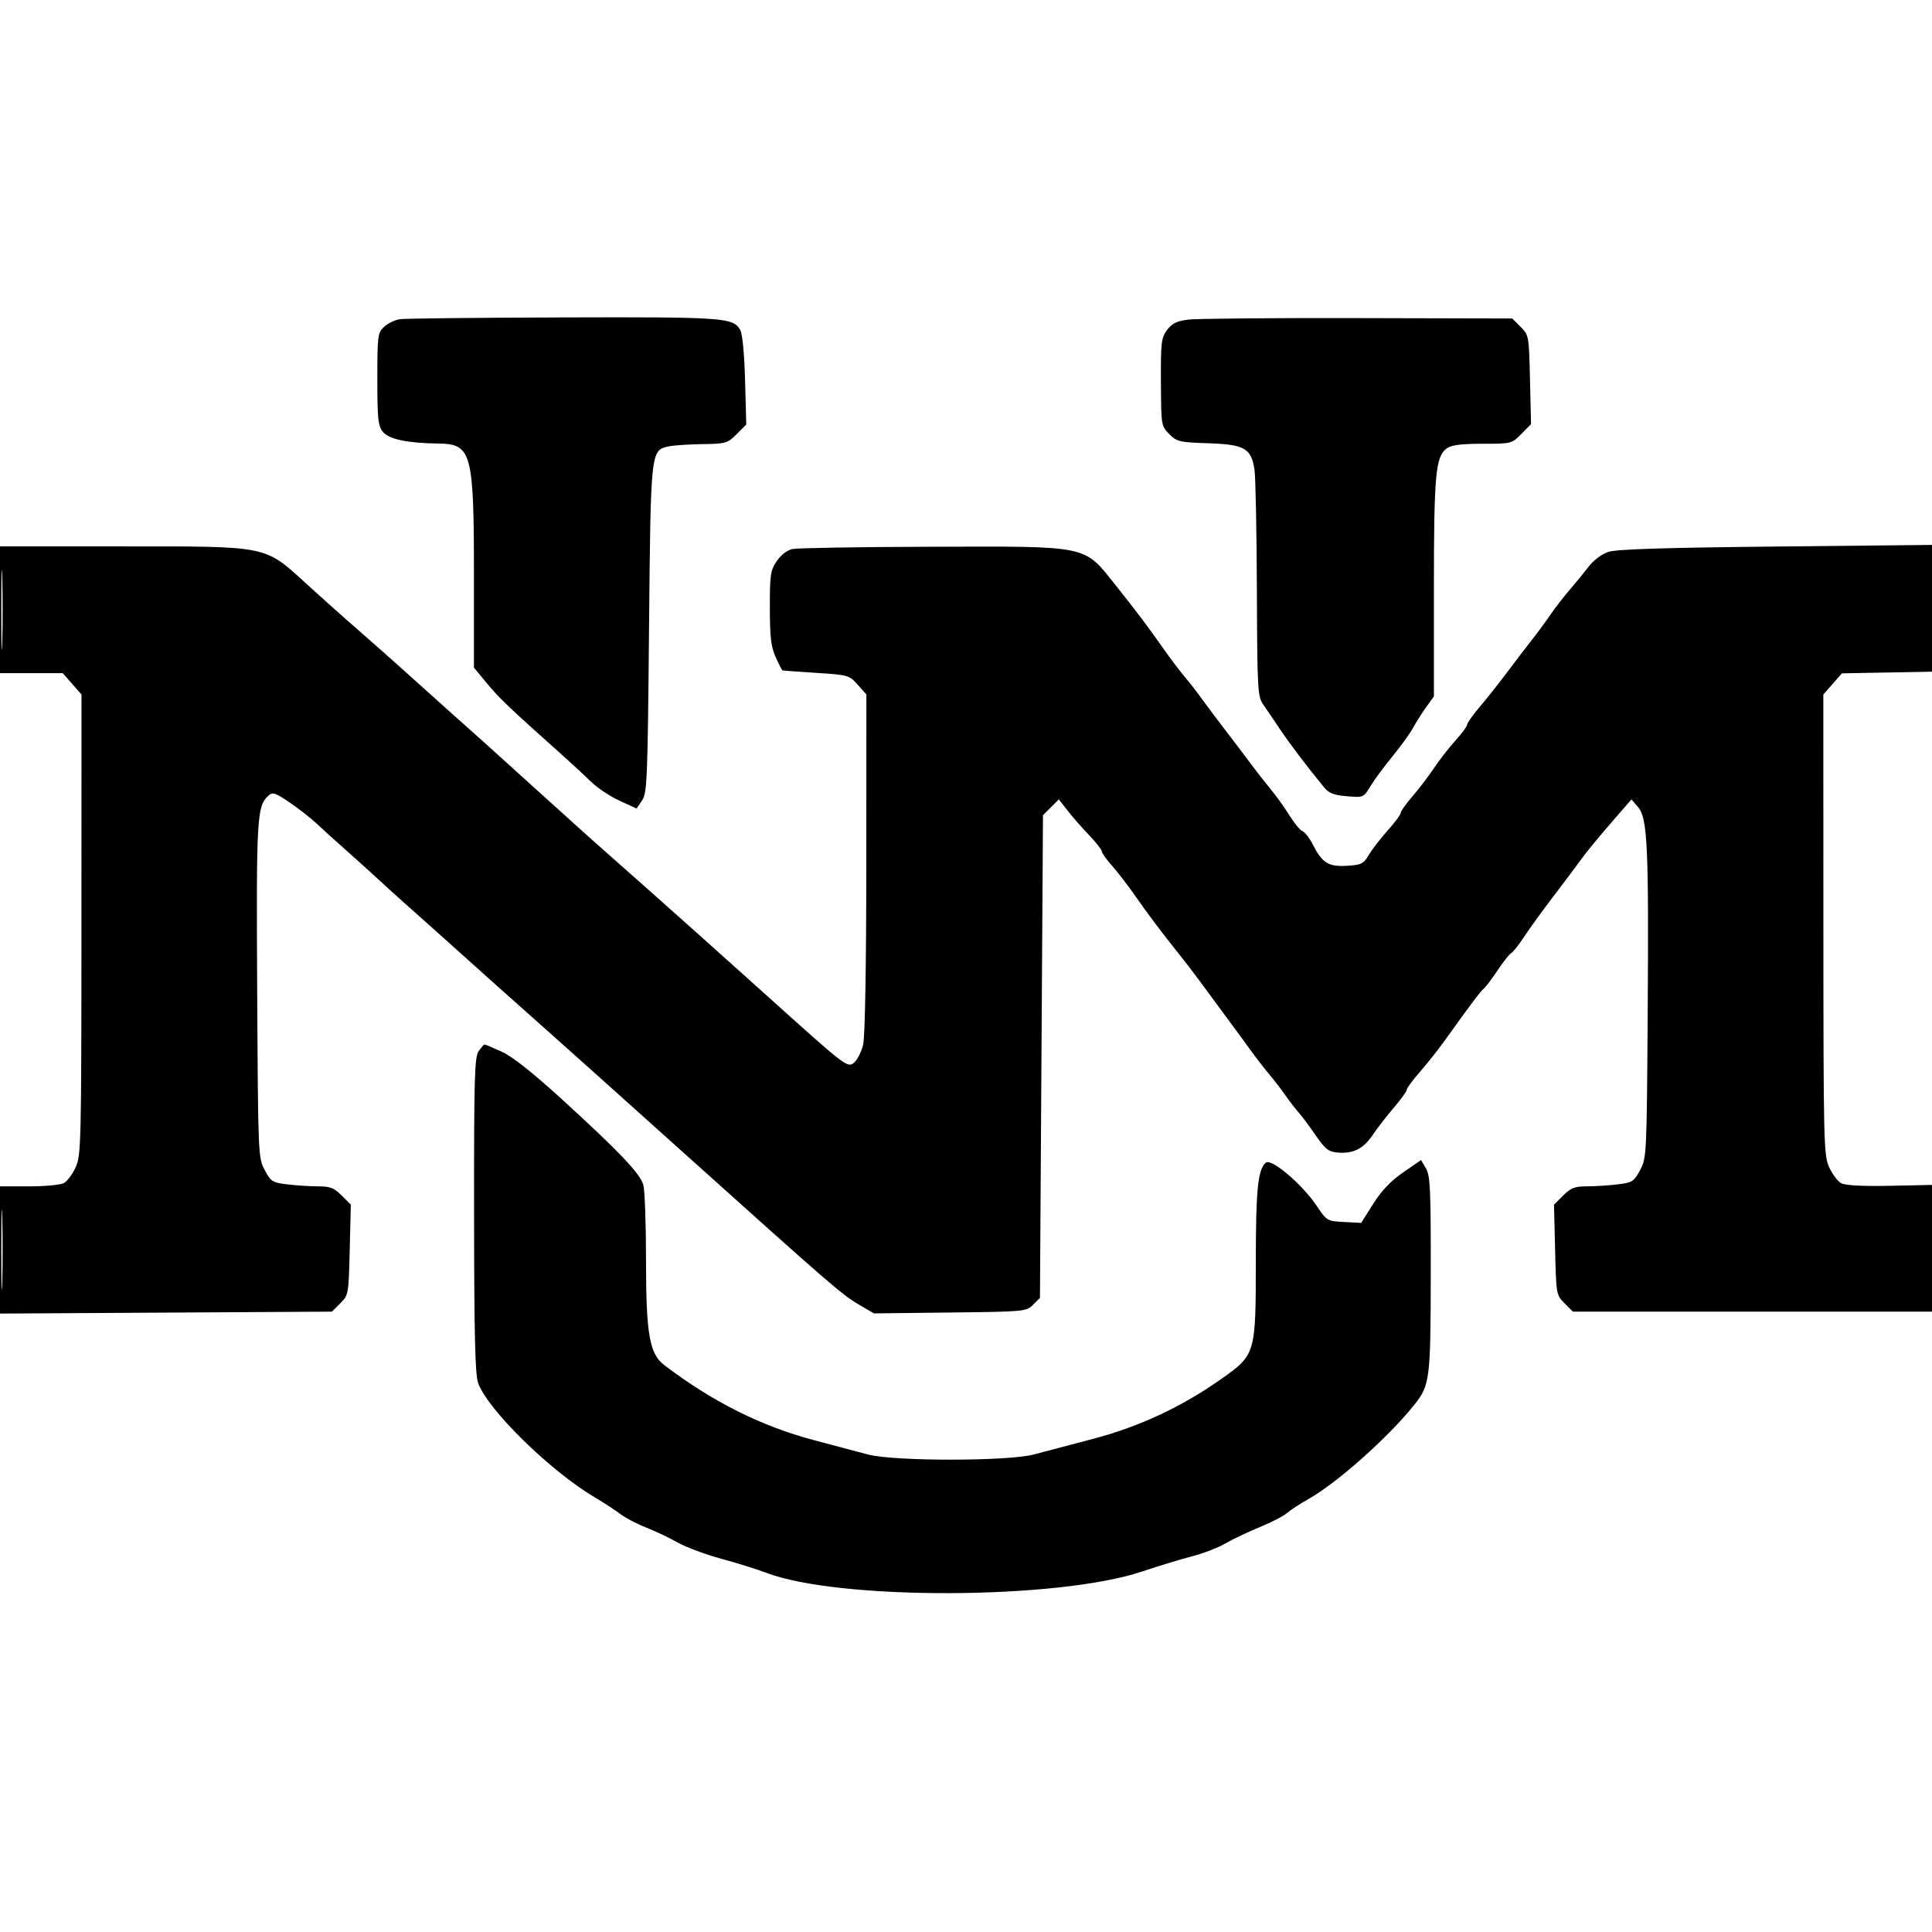 <svg xmlns="http://www.w3.org/2000/svg" width="640" height="640" viewBox="0 0 640 640" version="1.1">
	<path d="M 132.500 105.730 C 130.850 105.967, 128.488 107.103, 127.250 108.254 C 125.107 110.249, 125 111.072, 125 125.564 C 125 138.840, 125.234 141.068, 126.838 143.048 C 128.829 145.507, 134.904 146.794, 145.139 146.927 C 156.291 147.071, 157 149.715, 157 191.129 L 157 221.160 160.750 225.699 C 165.424 231.355, 167.914 233.741, 186.107 250 C 189.491 253.025, 193.915 257.114, 195.936 259.088 C 197.957 261.061, 202.146 263.836, 205.245 265.255 L 210.879 267.834 212.689 265.167 C 214.365 262.698, 214.537 258.484, 215 208.500 C 215.551 149.009, 215.535 149.155, 221.510 147.876 C 223.154 147.525, 228.178 147.183, 232.673 147.118 C 240.455 147.006, 240.999 146.848, 244.028 143.819 L 247.209 140.637 246.819 126.069 C 246.586 117.386, 245.946 110.633, 245.235 109.355 C 242.920 105.193, 240.125 104.993, 186.601 105.150 C 158.495 105.232, 134.150 105.493, 132.500 105.730 M 393.600 105.875 C 389.791 106.361, 388.231 107.129, 386.600 109.323 C 384.684 111.899, 384.506 113.417, 384.573 126.623 C 384.645 140.972, 384.669 141.124, 387.343 143.800 C 389.866 146.324, 390.708 146.522, 400.271 146.837 C 412.281 147.233, 414.504 148.507, 415.567 155.600 C 415.924 157.980, 416.280 175.826, 416.358 195.258 C 416.493 228.846, 416.599 230.729, 418.500 233.441 C 419.600 235.010, 422.075 238.656, 424 241.542 C 427.153 246.270, 432.905 253.856, 438.581 260.772 C 440.228 262.780, 441.810 263.403, 446.180 263.765 C 451.688 264.222, 451.704 264.215, 454.035 260.361 C 455.319 258.238, 458.565 253.840, 461.247 250.588 C 463.930 247.336, 467.015 243.061, 468.103 241.088 C 469.190 239.115, 471.187 235.971, 472.540 234.102 L 475 230.704 475 194.795 C 475 156.981, 475.549 151.130, 479.349 148.468 C 480.841 147.423, 484.231 147, 491.104 147 C 500.677 147, 500.791 146.971, 503.969 143.750 L 507.176 140.500 506.832 125.766 C 506.491 111.209, 506.454 110.999, 503.722 108.266 L 500.956 105.500 449.728 105.375 C 421.553 105.306, 396.295 105.531, 393.600 105.875 M 0 202 L 0 223 10.396 223 L 20.793 223 23.896 226.535 L 27 230.070 26.978 306.285 C 26.957 378.903, 26.867 382.697, 25.063 386.669 C 24.022 388.962, 22.261 391.325, 21.151 391.919 C 20.040 392.514, 14.827 393, 9.566 393 L 0 393 0 414.068 L 0 435.137 54.978 434.818 L 109.956 434.500 112.722 431.734 C 115.456 428.998, 115.491 428.800, 115.852 414.015 L 116.216 399.063 113.185 396.031 C 110.651 393.497, 109.362 392.999, 105.327 392.991 C 102.672 392.987, 98.113 392.696, 95.196 392.346 C 90.249 391.751, 89.744 391.432, 87.696 387.604 C 85.522 383.541, 85.497 382.951, 85.196 328 C 84.882 270.674, 85.092 267.037, 88.908 263.583 C 90.320 262.306, 91.145 262.572, 96.003 265.869 C 99.026 267.921, 103.140 271.153, 105.144 273.050 C 107.148 274.948, 111.345 278.750, 114.471 281.500 C 117.598 284.250, 122.335 288.525, 125 291 C 127.665 293.475, 132.391 297.750, 135.504 300.500 C 138.617 303.250, 143.489 307.600, 146.332 310.166 C 154.920 317.920, 175.113 335.967, 181.500 341.597 C 184.800 344.506, 204.187 361.874, 224.583 380.193 C 275.843 426.233, 278.838 428.830, 284.500 432.148 L 289.500 435.079 314.723 434.789 C 339.450 434.506, 339.992 434.455, 342.223 432.223 L 344.500 429.946 345 349.995 L 345.500 270.044 348.125 267.419 L 350.751 264.795 353.625 268.489 C 355.206 270.521, 358.413 274.185, 360.750 276.630 C 363.088 279.076, 365 281.508, 365 282.036 C 365 282.563, 366.501 284.683, 368.336 286.747 C 370.172 288.811, 373.559 293.200, 375.863 296.500 C 380.453 303.072, 384.966 309.072, 390.528 316 C 392.516 318.475, 395.572 322.458, 397.321 324.851 C 399.069 327.244, 402.750 332.231, 405.500 335.934 C 408.250 339.637, 412.075 344.853, 414 347.525 C 415.925 350.198, 418.850 353.985, 420.500 355.942 C 422.150 357.899, 424.593 361.075, 425.930 363 C 427.266 364.925, 429.176 367.400, 430.175 368.500 C 431.173 369.600, 433.693 372.975, 435.774 376 C 439.010 380.702, 440.070 381.543, 443.086 381.799 C 448.289 382.240, 451.641 380.558, 454.739 375.953 C 456.257 373.696, 459.413 369.618, 461.750 366.891 C 464.088 364.164, 466 361.513, 466 361 C 466 360.487, 467.913 357.881, 470.250 355.210 C 472.587 352.539, 476.075 348.165, 478 345.490 C 487.723 331.981, 490.397 328.421, 491.508 327.502 C 492.176 326.951, 494.216 324.250, 496.042 321.500 C 497.868 318.750, 499.918 316.161, 500.597 315.747 C 501.276 315.334, 503.227 312.859, 504.933 310.247 C 506.639 307.636, 510.959 301.675, 514.532 297 C 518.106 292.325, 522.260 286.783, 523.765 284.683 C 525.269 282.584, 529.637 277.255, 533.472 272.840 L 540.443 264.814 542.624 267.349 C 545.764 271, 546.193 280.227, 545.819 336 C 545.505 382.695, 545.463 383.570, 543.304 387.604 C 541.256 391.432, 540.751 391.751, 535.804 392.346 C 532.887 392.696, 528.328 392.987, 525.673 392.991 C 521.638 392.999, 520.349 393.497, 517.815 396.031 L 514.784 399.063 515.148 414.015 C 515.509 428.800, 515.544 428.998, 518.278 431.734 L 521.044 434.500 580.772 434.500 L 640.500 434.500 640.771 413.500 L 641.041 392.500 626.550 392.801 C 617.116 392.997, 611.321 392.707, 609.945 391.970 C 608.782 391.348, 606.978 388.962, 605.937 386.669 C 604.133 382.697, 604.043 378.903, 604.022 306.285 L 604 230.070 607.081 226.560 L 610.162 223.051 625.331 222.776 L 640.500 222.500 640.770 201.500 L 641.039 180.500 588.770 181.041 C 550.784 181.434, 535.477 181.925, 532.757 182.836 C 530.582 183.565, 527.858 185.605, 526.257 187.704 C 524.740 189.692, 521.908 193.159, 519.963 195.409 C 518.018 197.659, 515.198 201.300, 513.697 203.500 C 512.197 205.700, 509.376 209.525, 507.429 212 C 505.481 214.475, 501.776 219.329, 499.194 222.786 C 496.612 226.244, 492.588 231.321, 490.250 234.070 C 487.913 236.818, 486 239.512, 486 240.056 C 486 240.600, 484.276 242.947, 482.168 245.272 C 480.061 247.598, 476.829 251.750, 474.987 254.500 C 473.144 257.250, 469.919 261.476, 467.818 263.891 C 465.718 266.306, 464 268.734, 464 269.287 C 464 269.840, 462.088 272.421, 459.750 275.023 C 457.413 277.625, 454.593 281.271, 453.485 283.127 C 451.651 286.199, 450.993 286.527, 446.126 286.806 C 440.017 287.156, 438.007 285.889, 434.848 279.701 C 433.782 277.612, 432.267 275.656, 431.481 275.354 C 430.695 275.053, 428.757 272.712, 427.174 270.153 C 425.591 267.594, 422.767 263.655, 420.898 261.400 C 419.029 259.144, 416.041 255.319, 414.258 252.900 C 412.475 250.480, 408.762 245.575, 406.005 242 C 403.249 238.425, 399.758 233.771, 398.247 231.658 C 396.736 229.545, 394.111 226.170, 392.414 224.158 C 390.716 222.146, 387.441 217.800, 385.137 214.500 C 380.593 207.994, 376.452 202.502, 369.779 194.133 C 358.823 180.392, 361.564 180.970, 308.068 181.118 C 284.656 181.183, 264.167 181.522, 262.538 181.872 C 260.718 182.262, 258.693 183.816, 257.288 185.901 C 255.213 188.979, 255.002 190.424, 255.022 201.398 C 255.040 211.183, 255.413 214.314, 256.973 217.750 C 258.034 220.087, 259.037 222.044, 259.201 222.097 C 259.365 222.151, 264.394 222.510, 270.375 222.896 C 280.991 223.580, 281.319 223.673, 284.125 226.814 L 287 230.032 286.976 285.766 C 286.961 320.005, 286.557 343.235, 285.930 346 C 285.367 348.479, 283.951 351.235, 282.777 352.138 C 280.703 353.732, 279.964 353.161, 254.941 330.638 C 240.803 317.912, 223.220 302.184, 215.868 295.686 C 198.250 280.115, 192.959 275.404, 187.027 270 C 184.310 267.525, 179.575 263.250, 176.506 260.500 C 173.437 257.750, 168.710 253.475, 166.001 251 C 163.292 248.525, 158.696 244.394, 155.788 241.821 C 152.880 239.248, 144.848 232.048, 137.941 225.821 C 131.033 219.594, 122.258 211.803, 118.441 208.506 C 114.623 205.210, 107.178 198.570, 101.896 193.753 C 87.416 180.545, 89.611 181, 40.343 181 L 0 181 0 202 M 0.425 202 C 0.425 213.825, 0.569 218.662, 0.746 212.750 C 0.923 206.838, 0.923 197.162, 0.746 191.250 C 0.569 185.338, 0.425 190.175, 0.425 202 M 158.557 348.223 C 157.195 350.167, 157.005 356.955, 157.044 402.473 C 157.078 442.449, 157.388 455.340, 158.383 458.126 C 161.553 466.996, 182.344 487.358, 197.135 496.080 C 199.969 497.751, 203.686 500.181, 205.394 501.480 C 207.102 502.779, 210.975 504.812, 214 505.998 C 217.025 507.184, 221.750 509.425, 224.500 510.977 C 227.250 512.530, 233.775 514.961, 239 516.381 C 244.225 517.801, 250.867 519.871, 253.761 520.982 C 277.737 530.181, 350.297 529.956, 378.290 520.595 C 383.906 518.717, 391.425 516.432, 395 515.516 C 398.575 514.601, 403.450 512.719, 405.834 511.335 C 408.217 509.950, 413.370 507.497, 417.283 505.883 C 421.197 504.269, 425.230 502.197, 426.246 501.277 C 427.262 500.358, 430.537 498.221, 433.523 496.528 C 443.021 491.145, 459.785 476.231, 468.380 465.517 C 473.689 458.900, 473.909 457.193, 473.956 422.154 C 473.994 393.983, 473.789 389.452, 472.368 387.046 L 470.736 384.283 464.813 388.370 C 460.716 391.198, 457.660 394.405, 454.899 398.777 L 450.908 405.097 445.229 404.799 C 439.599 404.503, 439.520 404.455, 436.025 399.249 C 431.345 392.279, 421.137 383.642, 419.340 385.133 C 416.700 387.323, 416.011 394.031, 416.006 417.572 C 415.998 448.535, 415.934 448.758, 404.664 456.727 C 391.485 466.046, 377.389 472.632, 362 476.662 C 354.575 478.606, 345.800 480.921, 342.500 481.805 C 333.936 484.102, 296.113 484.110, 287.500 481.817 C 284.200 480.938, 276.100 478.786, 269.500 477.034 C 252.050 472.402, 235.804 464.238, 219.965 452.140 C 215.144 448.458, 214 441.797, 214 417.406 C 214 405.350, 213.597 394.140, 213.104 392.493 C 211.960 388.670, 205.237 381.589, 186.500 364.477 C 176.467 355.313, 169.752 349.986, 166.221 348.388 C 163.318 347.075, 160.756 346, 160.528 346 C 160.300 346, 159.413 347, 158.557 348.223 M 0.425 414 C 0.425 425.825, 0.569 430.663, 0.746 424.750 C 0.923 418.837, 0.923 409.163, 0.746 403.250 C 0.569 397.337, 0.425 402.175, 0.425 414" stroke="none" fill="black" fill-rule="evenodd"/>
</svg>
